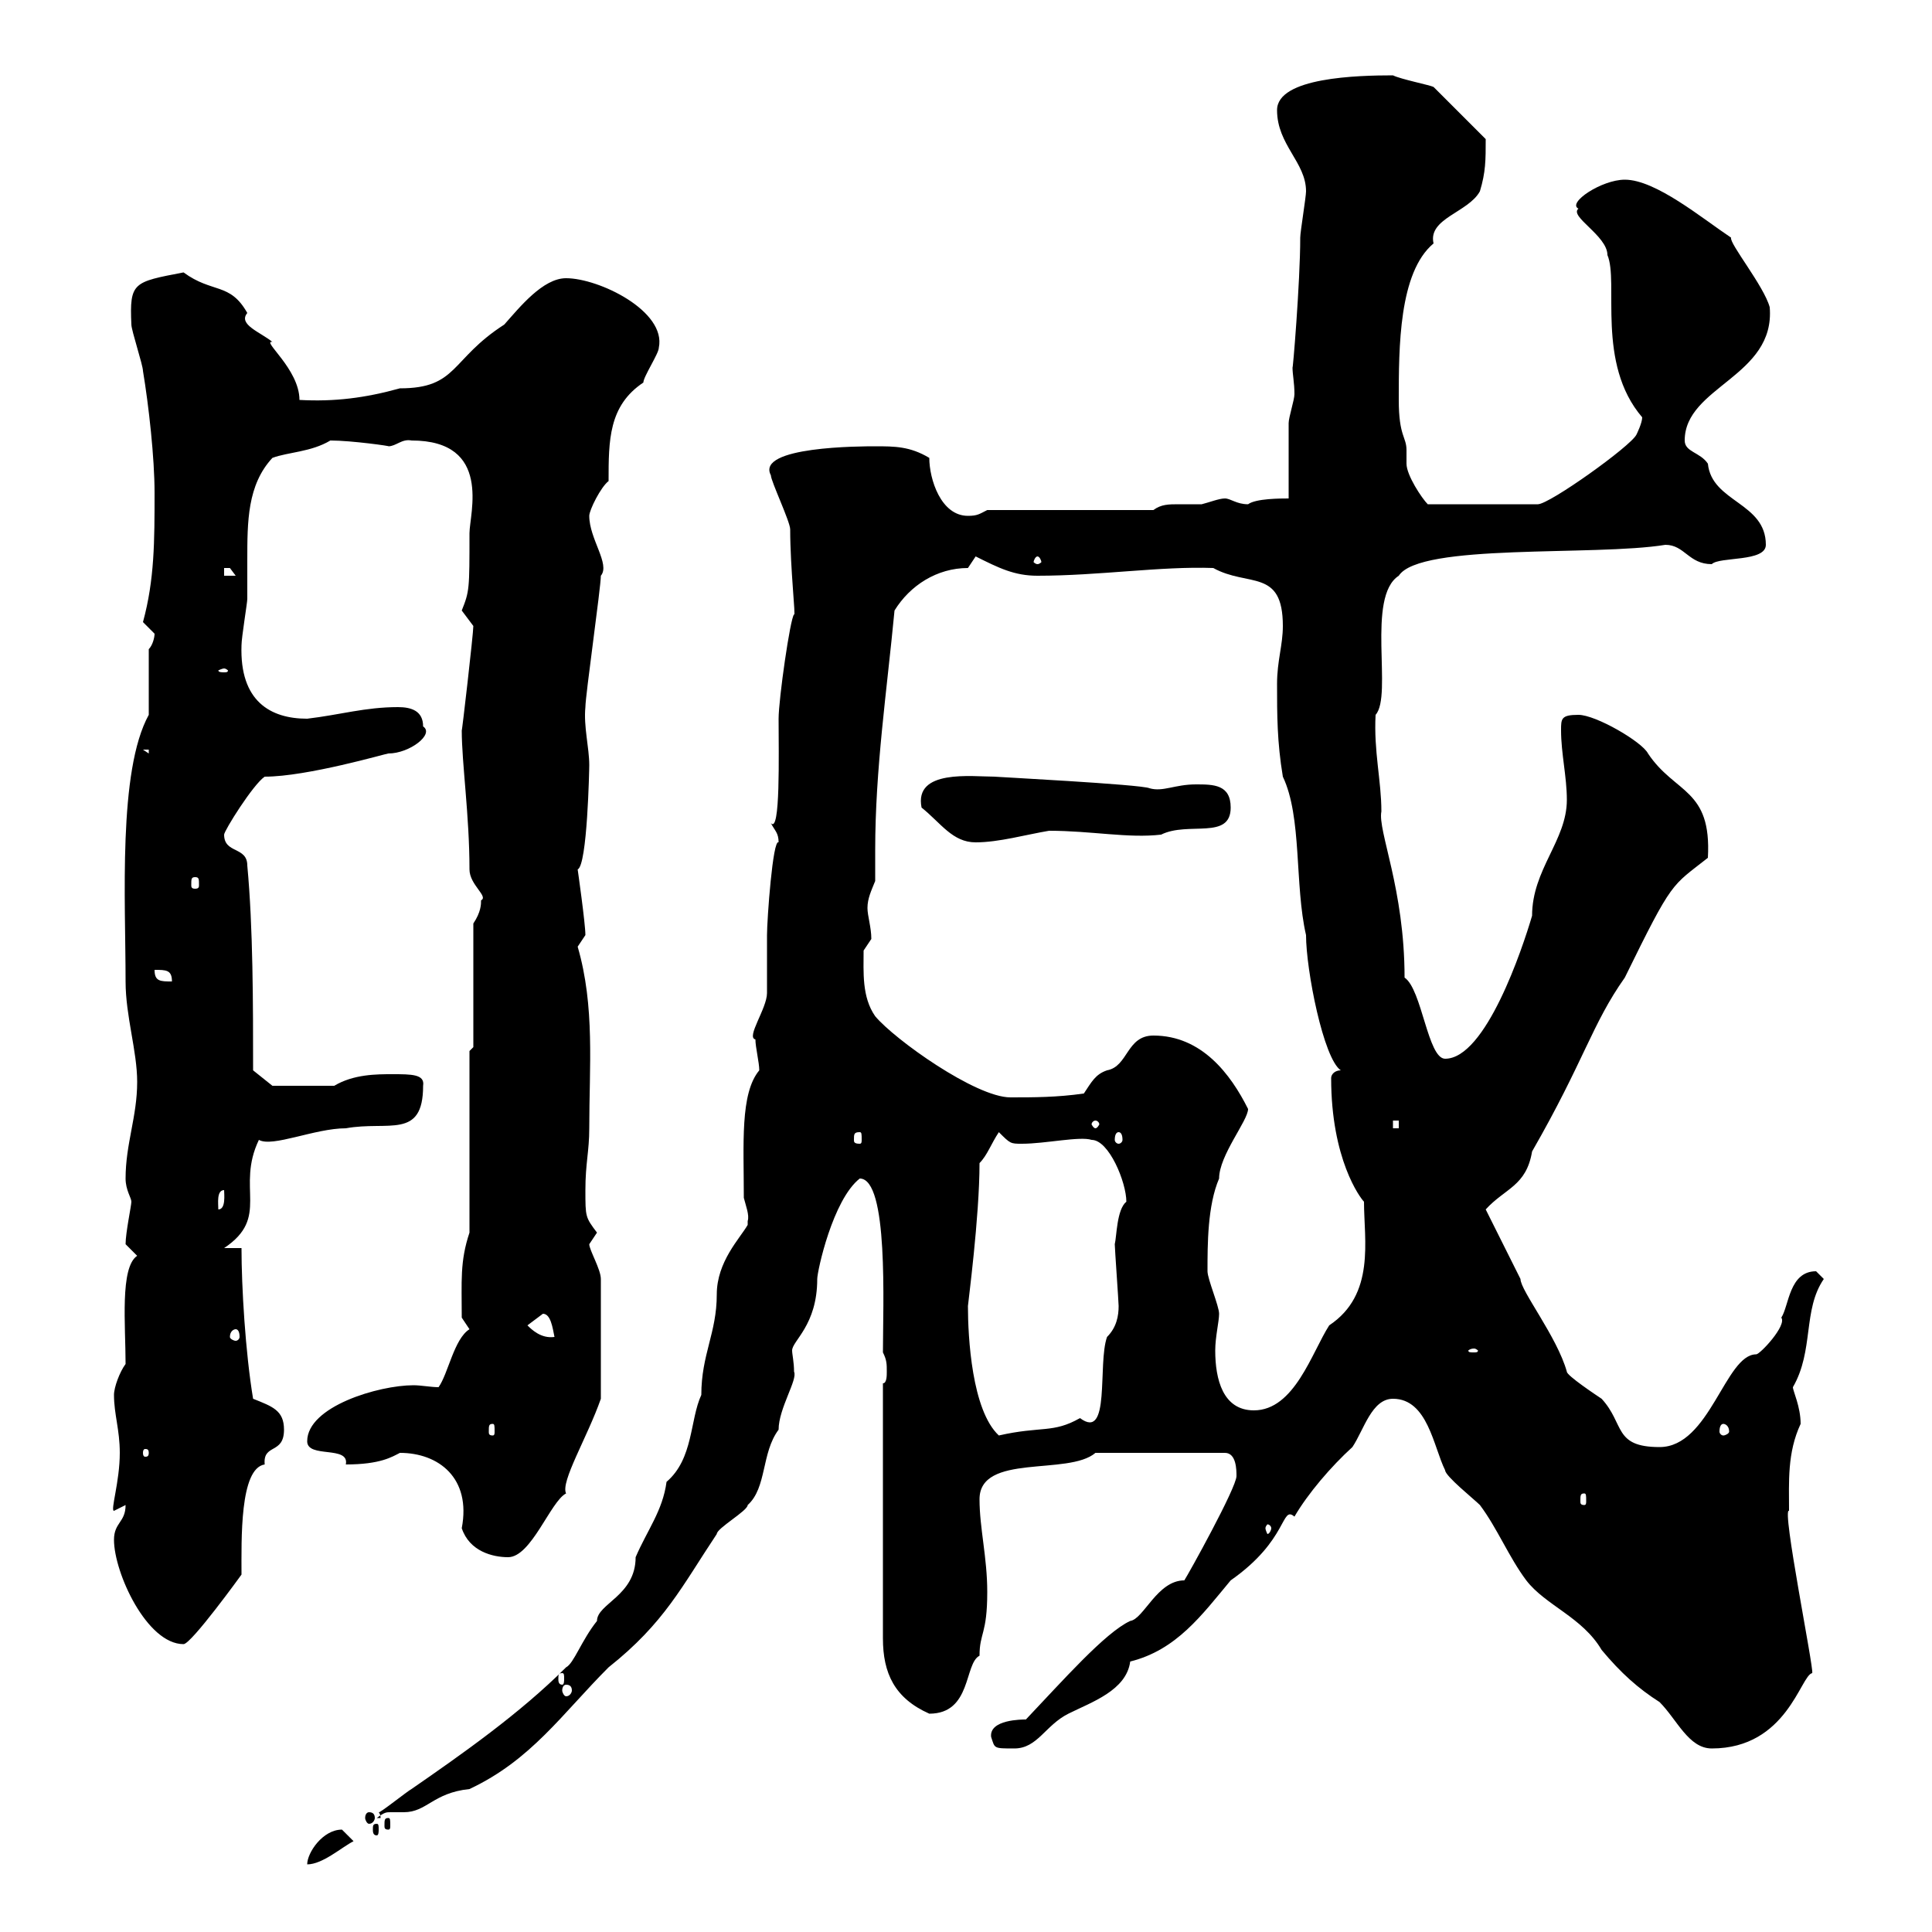 <svg xmlns="http://www.w3.org/2000/svg" xmlns:xlink="http://www.w3.org/1999/xlink" width="300" height="300"><path d="M53.10 284.10C50.10 284.10 47.70 287.70 47.70 289.50C50.10 289.50 53.10 286.80 54.90 285.90C54.90 285.90 53.10 284.10 53.10 284.10ZM58.50 283.20C57.90 283.20 57.90 283.50 57.90 284.10C57.90 284.40 57.90 285 58.50 285C58.80 285 58.80 284.40 58.80 284.10C58.80 283.50 58.80 283.20 58.50 283.20ZM60.30 282.30C59.70 282.30 59.70 282.60 59.70 283.50C59.70 283.80 59.70 284.10 60.30 284.10C60.60 284.10 60.60 283.80 60.60 283.50C60.60 282.60 60.60 282.30 60.30 282.30ZM57.30 281.40C57 281.40 56.70 281.70 56.70 282.30C56.70 282.60 57 283.20 57.30 283.20C57.90 283.20 58.20 282.60 58.20 282.30C58.20 281.70 57.90 281.40 57.30 281.40ZM116.10 189.60C116.10 189.60 116.10 190.20 116.10 190.20C114.90 192.30 111.30 195.90 111.30 201C111.30 207 108.90 210.30 108.90 216.60C107.10 220.50 107.70 226.50 103.50 230.10C102.90 234.60 100.50 237.60 98.70 241.80C98.70 247.80 92.70 249 92.70 251.70C90.30 254.70 89.10 258.30 87.90 258.90C80.70 266.10 71.70 272.40 63.90 277.80C63.30 278.10 58.80 281.70 58.80 281.40C58.80 281.40 59.10 281.70 59.10 282.30L58.50 282.30C59.70 281.40 60 281.40 60.60 281.40C61.50 281.40 62.10 281.40 62.70 281.40C66.30 281.40 67.20 278.40 72.90 277.80C82.50 273.30 87.30 266.10 94.50 258.90C103.20 252 105.90 246.30 111.30 238.20C111.30 237.30 116.10 234.60 116.10 233.70C119.10 231 118.20 225.60 120.90 222C120.90 218.70 123.90 214.20 123.30 213C123.30 211.50 123 210.30 123 209.70C123 208.20 126.90 205.80 126.90 198.60C126.90 197.40 129.30 186.30 133.50 183C138 183 137.10 202.80 137.10 210C137.70 211.20 137.70 211.80 137.70 213C137.70 213.60 137.70 214.80 137.10 214.80L137.10 254.40C137.10 259.80 138.90 263.70 144.30 266.10C150.90 266.10 149.70 258.30 152.10 257.10C152.10 253.50 153.30 253.80 153.30 247.20C153.30 241.80 152.10 237.30 152.10 232.80C152.10 225.60 165.90 229.20 170.10 225.60L190.20 225.60C192 225.60 192 228.30 192 229.20C192 231 184.50 244.50 183.90 245.40C179.70 245.40 177.60 251.40 175.50 251.70C171.60 253.50 165 261 159.30 267C158.70 267 153.60 267 153.90 269.70C154.50 271.50 154.20 271.50 157.50 271.50C161.10 271.50 162.30 267.90 165.90 266.10C169.50 264.30 174.90 262.50 175.50 258C182.70 256.20 186.60 250.80 191.10 245.40C200.10 239.10 198.90 233.70 201 235.50C203.10 231.90 206.70 227.70 210 224.70C211.80 222 213 217.20 216.30 217.20C221.70 217.20 222.60 224.70 224.40 228.30C224.40 229.20 228.90 232.80 229.80 233.70C232.50 237.30 234.30 241.80 237 245.40C240 249.30 245.70 251.10 248.70 256.20C251.70 259.80 254.40 262.20 257.70 264.30C260.40 267 262.20 271.50 265.80 271.50C277.50 271.50 279.60 260.10 281.40 259.80C281.70 259.20 276.60 234 277.80 234.60C277.80 230.10 277.50 225.60 279.60 221.10C279.60 218.40 278.40 216 278.40 215.40C281.70 209.70 279.90 203.40 283.20 198.60C283.20 198.60 282 197.40 282 197.40C277.80 197.40 277.80 202.80 276.60 204.60C277.50 205.80 273.30 210.30 272.70 210.30C267.90 210.30 265.50 224.70 257.70 224.70C250.50 224.70 252.30 221.10 248.70 217.20C247.80 216.60 243.30 213.60 243.30 213C241.80 207.60 236.10 200.40 236.10 198.60C235.20 196.80 231.60 189.60 230.70 187.80C233.70 184.50 237 184.20 237.90 178.80C246 164.70 247.20 159 252.30 151.80C259.80 136.50 259.50 137.70 265.20 133.20C265.80 122.40 260.10 123.30 255.90 117C255 115.20 247.80 111 245.10 111C242.40 111 242.40 111.60 242.40 113.40C242.40 117 243.30 120.60 243.30 124.20C243.30 130.50 237.90 135 237.90 142.20C236.40 147.30 230.70 164.40 224.40 164.40C221.70 164.40 220.80 153.60 218.10 151.80C218.10 138 213.90 129 214.50 126C214.50 121.20 213.30 116.70 213.60 111C216.30 108 212.10 92.70 217.20 89.40C220.50 84.30 247.50 86.40 258.60 84.60C261.60 84.60 262.20 87.60 265.80 87.60C267 86.40 274.20 87.30 274.20 84.60C274.20 78 265.80 78 265.20 72C264 70.20 261.60 70.20 261.60 68.40C261.60 60 275.70 58.50 274.80 47.70C273.90 44.40 268.50 37.80 268.80 36.90C264.30 33.90 257.10 27.90 252.30 27.90C248.70 27.90 243.30 31.50 245.10 32.40C243.60 33.60 249.60 36.60 249.60 39.60C251.40 43.80 247.80 56.40 255 64.80C255 65.70 254.10 67.50 254.10 67.50C253.20 69.30 240.60 78.30 238.80 78.30L221.70 78.30C220.80 77.40 218.40 73.80 218.40 72C218.40 71.40 218.40 70.80 218.40 69.90C218.40 67.80 217.20 67.80 217.20 62.10C217.20 54 217.20 42.30 222.60 37.80C221.70 33.90 228 33 229.80 29.70C230.70 26.70 230.70 24.90 230.70 21.60L222.60 13.50C222 13.20 217.50 12.30 216.30 11.70C210.90 11.70 198.30 12 198.30 17.10C198.30 22.50 202.80 25.20 202.80 29.70C202.80 30.60 201.90 36 201.90 36.90C201.90 43.80 200.70 58.20 200.70 57C200.70 58.20 201 59.40 201 61.20C201 62.10 200.10 64.80 200.10 65.70C200.10 67.50 200.10 75.60 200.10 77.40C198.90 77.40 195 77.40 193.80 78.30C192 78.30 191.10 77.40 190.20 77.40C189.30 77.40 187.80 78 186.60 78.30C185.70 78.30 184.50 78.30 183 78.30C181.50 78.30 180.30 78.30 179.10 79.20L153.30 79.20C152.10 79.80 151.80 80.10 150.30 80.10C146.10 80.10 144.30 74.40 144.30 71.10C141.30 69.30 138.90 69.30 135.90 69.30C133.80 69.30 117.30 69.30 119.70 73.80C119.70 74.70 122.70 81 122.70 82.20C122.70 88.20 123.60 96 123.30 95.40C122.70 96 120.90 108.60 120.90 111.60C120.90 117 121.20 129.60 119.70 127.80C120.30 129 120.90 129.30 120.90 130.80C120 130.20 119.10 142.80 119.10 145.20C119.10 145.80 119.10 153.60 119.10 154.20C119.10 156.60 115.80 161.10 117.30 161.40C117.30 162.60 117.90 165 117.90 166.20C114.90 169.80 115.50 177.60 115.50 186C115.80 187.20 116.40 188.70 116.10 189.60ZM87.90 261.60C88.50 261.60 88.80 261.90 88.80 262.50C88.80 262.80 88.50 263.40 87.90 263.40C87.60 263.40 87.30 262.80 87.30 262.50C87.30 261.90 87.60 261.60 87.90 261.60ZM87.30 259.80C87.60 259.80 87.60 260.10 87.60 260.70C87.60 261 87.60 261.60 87.30 261.60C86.70 261.60 86.70 261 86.70 260.70C86.70 260.10 86.70 259.80 87.30 259.80ZM17.70 239.10C17.70 244.20 22.80 255.30 28.50 255.30C29.70 255.30 37.50 244.50 37.50 244.50C37.50 239.10 37.20 228 41.10 227.40C40.80 224.10 44.10 225.90 44.10 222C44.10 219 42.30 218.40 39.30 217.20C38.10 210 37.50 199.80 37.50 193.80L34.80 193.80C42 189 36.60 184.50 40.20 177C42.30 178.20 48.90 175.20 53.70 175.20C60.30 174 65.70 177 65.70 168.60C66 166.80 63.90 166.80 60.90 166.80C58.50 166.80 54.90 166.80 51.90 168.60L42.30 168.60L39.30 166.20C39.30 156 39.30 144 38.40 134.40C38.40 131.40 34.80 132.60 34.80 129.60C34.80 129 39.30 121.80 41.10 120.60C47.70 120.60 60 117 60.30 117C63.60 117 67.50 114 65.70 112.80C65.70 110.40 63.90 109.80 61.80 109.80C56.70 109.80 52.80 111 47.70 111.60C42 111.60 37.20 108.90 37.50 100.20C37.50 99 38.40 93.60 38.40 93C38.40 90.90 38.40 89.10 38.40 87C38.40 81 38.40 75.30 42.30 71.10C44.70 70.20 48.30 70.20 51.30 68.40C54.60 68.40 60.90 69.30 60.30 69.30C61.50 69.30 62.40 68.10 63.90 68.40C76.50 68.40 72.90 79.80 72.90 82.80C72.90 91.50 72.90 91.80 71.70 94.80C71.70 94.80 73.50 97.20 73.50 97.20C73.50 98.40 71.70 114 71.70 113.40C71.70 118.50 72.90 126.60 72.90 135C72.90 137.40 75.90 139.20 74.70 139.80C74.70 140.40 74.70 141.60 73.50 143.40L73.50 162.60L72.90 163.20L72.90 191.40C71.40 195.90 71.70 198.90 71.70 204.60C71.70 204.60 72.90 206.40 72.90 206.40C70.50 207.90 69.60 213.30 68.10 215.40C66.90 215.40 65.40 215.10 64.20 215.10C58.80 215.10 47.70 218.40 47.70 223.80C47.70 226.50 54.30 224.40 53.70 227.40C59.10 227.40 60.90 226.20 62.10 225.60C68.10 225.60 73.20 229.50 71.70 237.30C72.90 240.90 76.50 241.80 78.90 241.80C82.50 241.80 85.50 233.10 87.90 231.90C87 230.10 91.20 223.20 93.30 217.20L93.30 198.60C93.30 197.10 91.50 194.10 91.50 193.20C91.50 193.20 92.70 191.40 92.70 191.40C90.90 189 90.90 189 90.90 184.80C90.90 180.60 91.50 178.80 91.50 175.20C91.50 165.60 92.40 156.30 89.70 147C89.70 147 90.90 145.20 90.90 145.20C90.90 143.40 89.70 135 89.70 135C91.20 134.40 91.50 119.40 91.50 118.80C91.50 116.10 90.60 112.80 90.90 109.80C90.90 108 93.30 91.20 93.30 89.40C94.80 87.60 91.50 83.70 91.50 80.10C91.50 79.20 93.30 75.60 94.50 74.70C94.50 68.40 94.50 63 99.90 59.40C99.90 58.50 102.30 54.90 102.30 54C103.50 48.30 93 43.20 87.90 43.20C84.30 43.20 80.70 47.70 78.30 50.40C69.90 55.80 71.10 60.30 62.10 60.30C56.70 61.80 51.90 62.40 46.50 62.10C46.50 57.30 40.50 52.80 42.30 53.10C40.50 51.60 36.90 50.40 38.40 48.60C35.70 43.80 33 45.60 28.50 42.30C20.70 43.80 20.10 43.80 20.40 50.40C20.40 51.30 22.20 56.70 22.20 57.60C23.10 63 24 71.10 24 76.50C24 84 24 90 22.20 96.60C22.20 96.60 24 98.40 24 98.40C24 99 23.70 100.20 23.10 100.80L23.10 111C18.30 119.70 19.50 139.80 19.50 152.40C19.50 157.80 21.30 163.20 21.30 168C21.30 173.40 19.50 177.60 19.50 183C19.50 184.80 20.40 186 20.40 186.60C20.40 187.20 19.50 191.40 19.50 193.20C19.50 193.20 21.30 195 21.30 195C18.60 196.80 19.50 205.80 19.50 211.80C18.60 213 17.70 215.40 17.70 216.60C17.70 219.60 18.60 222 18.60 225.60C18.60 230.10 17.10 234.60 17.70 234.60L19.50 233.70C19.50 236.40 17.70 236.40 17.70 239.10ZM197.40 237.30C197.40 237.60 197.10 238.20 196.80 238.20C196.80 238.20 196.50 237.60 196.50 237.30C196.50 237 196.80 236.70 196.80 236.70C197.10 236.70 197.40 237 197.40 237.30ZM246 231.90C246.30 231.90 246.30 232.20 246.30 233.10C246.30 233.40 246.30 233.70 246 233.70C245.40 233.70 245.40 233.40 245.40 233.10C245.40 232.20 245.40 231.90 246 231.90ZM23.10 225.60C23.10 226.20 22.80 226.20 22.50 226.20C22.50 226.20 22.20 226.20 22.20 225.60C22.20 225 22.50 225 22.50 225C22.80 225 23.10 225 23.10 225.60ZM150.30 202.80C150.30 202.50 152.10 189 152.10 180.60C153.30 179.40 153.90 177.60 155.10 175.80C156.90 177.60 156.90 177.60 158.70 177.60C162.30 177.60 167.70 176.40 169.50 177C172.20 177 174.90 183.60 174.90 186.60C173.40 187.80 173.40 192 173.10 193.20C173.10 193.80 173.70 202.20 173.70 202.80C173.70 204.30 173.40 206.10 171.90 207.60C170.40 211.80 172.50 223.80 167.70 220.20C163.50 222.60 161.70 221.40 155.10 222.90C150.90 219 150.30 207.60 150.30 202.80ZM76.50 221.10C76.80 221.10 76.80 221.40 76.80 222.30C76.80 222.60 76.80 222.90 76.50 222.90C75.90 222.90 75.90 222.60 75.90 222.30C75.90 221.40 75.90 221.10 76.50 221.10ZM267.60 221.10C267.90 221.10 268.50 221.40 268.50 222.30C268.50 222.60 267.90 222.90 267.60 222.90C267.30 222.90 267 222.60 267 222.30C267 221.40 267.30 221.10 267.60 221.10ZM187.50 197.40C187.50 193.20 187.50 187.20 189.30 183C189.30 179.40 193.80 174 193.80 172.20C191.10 166.80 186.60 160.80 179.10 160.80C174.90 160.80 175.20 165.60 171.90 166.20C170.10 166.80 169.50 168 168.30 169.80C164.10 170.40 160.50 170.40 156.90 170.40C151.50 170.40 138.90 161.40 135.90 157.80C133.80 154.80 134.10 150.90 134.10 147.60C134.10 147.60 135.30 145.80 135.30 145.80C135.30 144 134.70 142.20 134.70 141C134.70 139.50 135.30 138.30 135.90 136.80C135.90 135 135.90 133.20 135.90 132C135.90 119.40 137.70 107.40 138.90 94.80C141.30 90.90 145.50 88.20 150.30 88.20L151.50 86.40C155.10 88.20 157.50 89.40 161.10 89.40C170.70 89.40 180.30 87.90 188.40 88.20C193.80 91.20 199.20 88.20 199.20 97.20C199.20 100.20 198.30 102.60 198.30 106.20C198.30 111 198.30 115.20 199.20 120.60C202.20 126.90 201 137.40 202.80 145.20C202.80 150.60 205.50 164.40 208.20 166.20C207.30 166.20 206.70 166.80 206.70 167.40C206.70 180 211.20 186 211.80 186.60C211.80 192.60 213.60 201 206.40 205.80C203.70 210 201 219 194.70 219C189.90 219 188.70 214.20 188.70 209.70C188.70 207.60 189.30 205.20 189.30 204C189.30 202.80 187.50 198.60 187.50 197.40ZM228.90 209.40C229.20 209.40 229.50 209.70 229.50 209.70C229.50 210 229.20 210 228.90 210C228.30 210 228 210 228 209.70C228 209.70 228.30 209.40 228.90 209.40ZM36.60 206.40C36.90 206.40 37.20 206.70 37.20 207.60C37.20 207.90 36.90 208.20 36.60 208.20C36.30 208.20 35.70 207.90 35.70 207.60C35.70 206.70 36.30 206.40 36.60 206.40ZM81.90 205.80L84.30 204C85.50 204 85.80 206.10 86.10 207.60C84 207.90 82.50 206.40 81.90 205.80ZM34.80 184.80C34.80 185.40 35.10 187.80 33.90 187.80C33.90 186.90 33.60 184.80 34.80 184.80ZM133.50 175.80C133.80 175.80 133.80 176.10 133.80 177C133.80 177.30 133.80 177.60 133.50 177.60C132.60 177.60 132.60 177.30 132.60 177C132.60 176.10 132.60 175.80 133.50 175.80ZM173.70 175.80C174 175.80 174.30 176.10 174.30 177C174.30 177.30 174 177.60 173.70 177.60C173.40 177.60 173.10 177.30 173.10 177C173.10 176.10 173.40 175.80 173.70 175.80ZM170.10 174C170.40 174 170.70 174.30 170.70 174.60C170.70 174.60 170.40 175.20 170.10 175.20C169.80 175.20 169.50 174.60 169.50 174.60C169.50 174.30 169.80 174 170.10 174ZM216.30 174L217.20 174L217.20 175.20L216.30 175.20ZM24 150.60C25.80 150.60 26.70 150.60 26.70 152.40C24.90 152.40 24 152.40 24 150.60ZM30.30 136.20C30.90 136.20 30.90 136.50 30.90 137.40C30.90 137.70 30.90 138 30.30 138C29.70 138 29.70 137.70 29.70 137.40C29.70 136.50 29.70 136.20 30.30 136.20ZM143.10 125.40C146.10 127.80 147.90 130.80 151.50 130.80C155.10 130.80 159.30 129.60 162.90 129C169.50 129 175.20 130.20 180.30 129.60C184.50 127.50 191.10 130.50 191.10 125.40C191.10 121.80 188.40 121.80 185.70 121.80C182.40 121.80 180.60 123 178.50 122.40C177.30 121.80 153.90 120.60 154.50 120.60C150.90 120.60 141.90 119.40 143.10 125.40ZM22.20 116.40L23.10 116.40L23.10 117ZM34.80 103.80C35.10 103.80 35.40 104.10 35.40 104.10C35.40 104.40 35.10 104.40 34.80 104.40C34.50 104.40 33.90 104.40 33.90 104.10C33.90 104.10 34.50 103.80 34.80 103.80ZM34.80 88.20C34.80 88.20 34.80 88.20 35.70 88.20C35.70 88.20 36.60 89.40 36.60 89.40L34.80 89.40ZM161.10 86.40C161.40 86.40 161.70 87 161.70 87.30C161.70 87.30 161.40 87.60 161.10 87.60C160.80 87.60 160.50 87.30 160.50 87.30C160.50 87 160.80 86.40 161.10 86.40Z"/></svg>